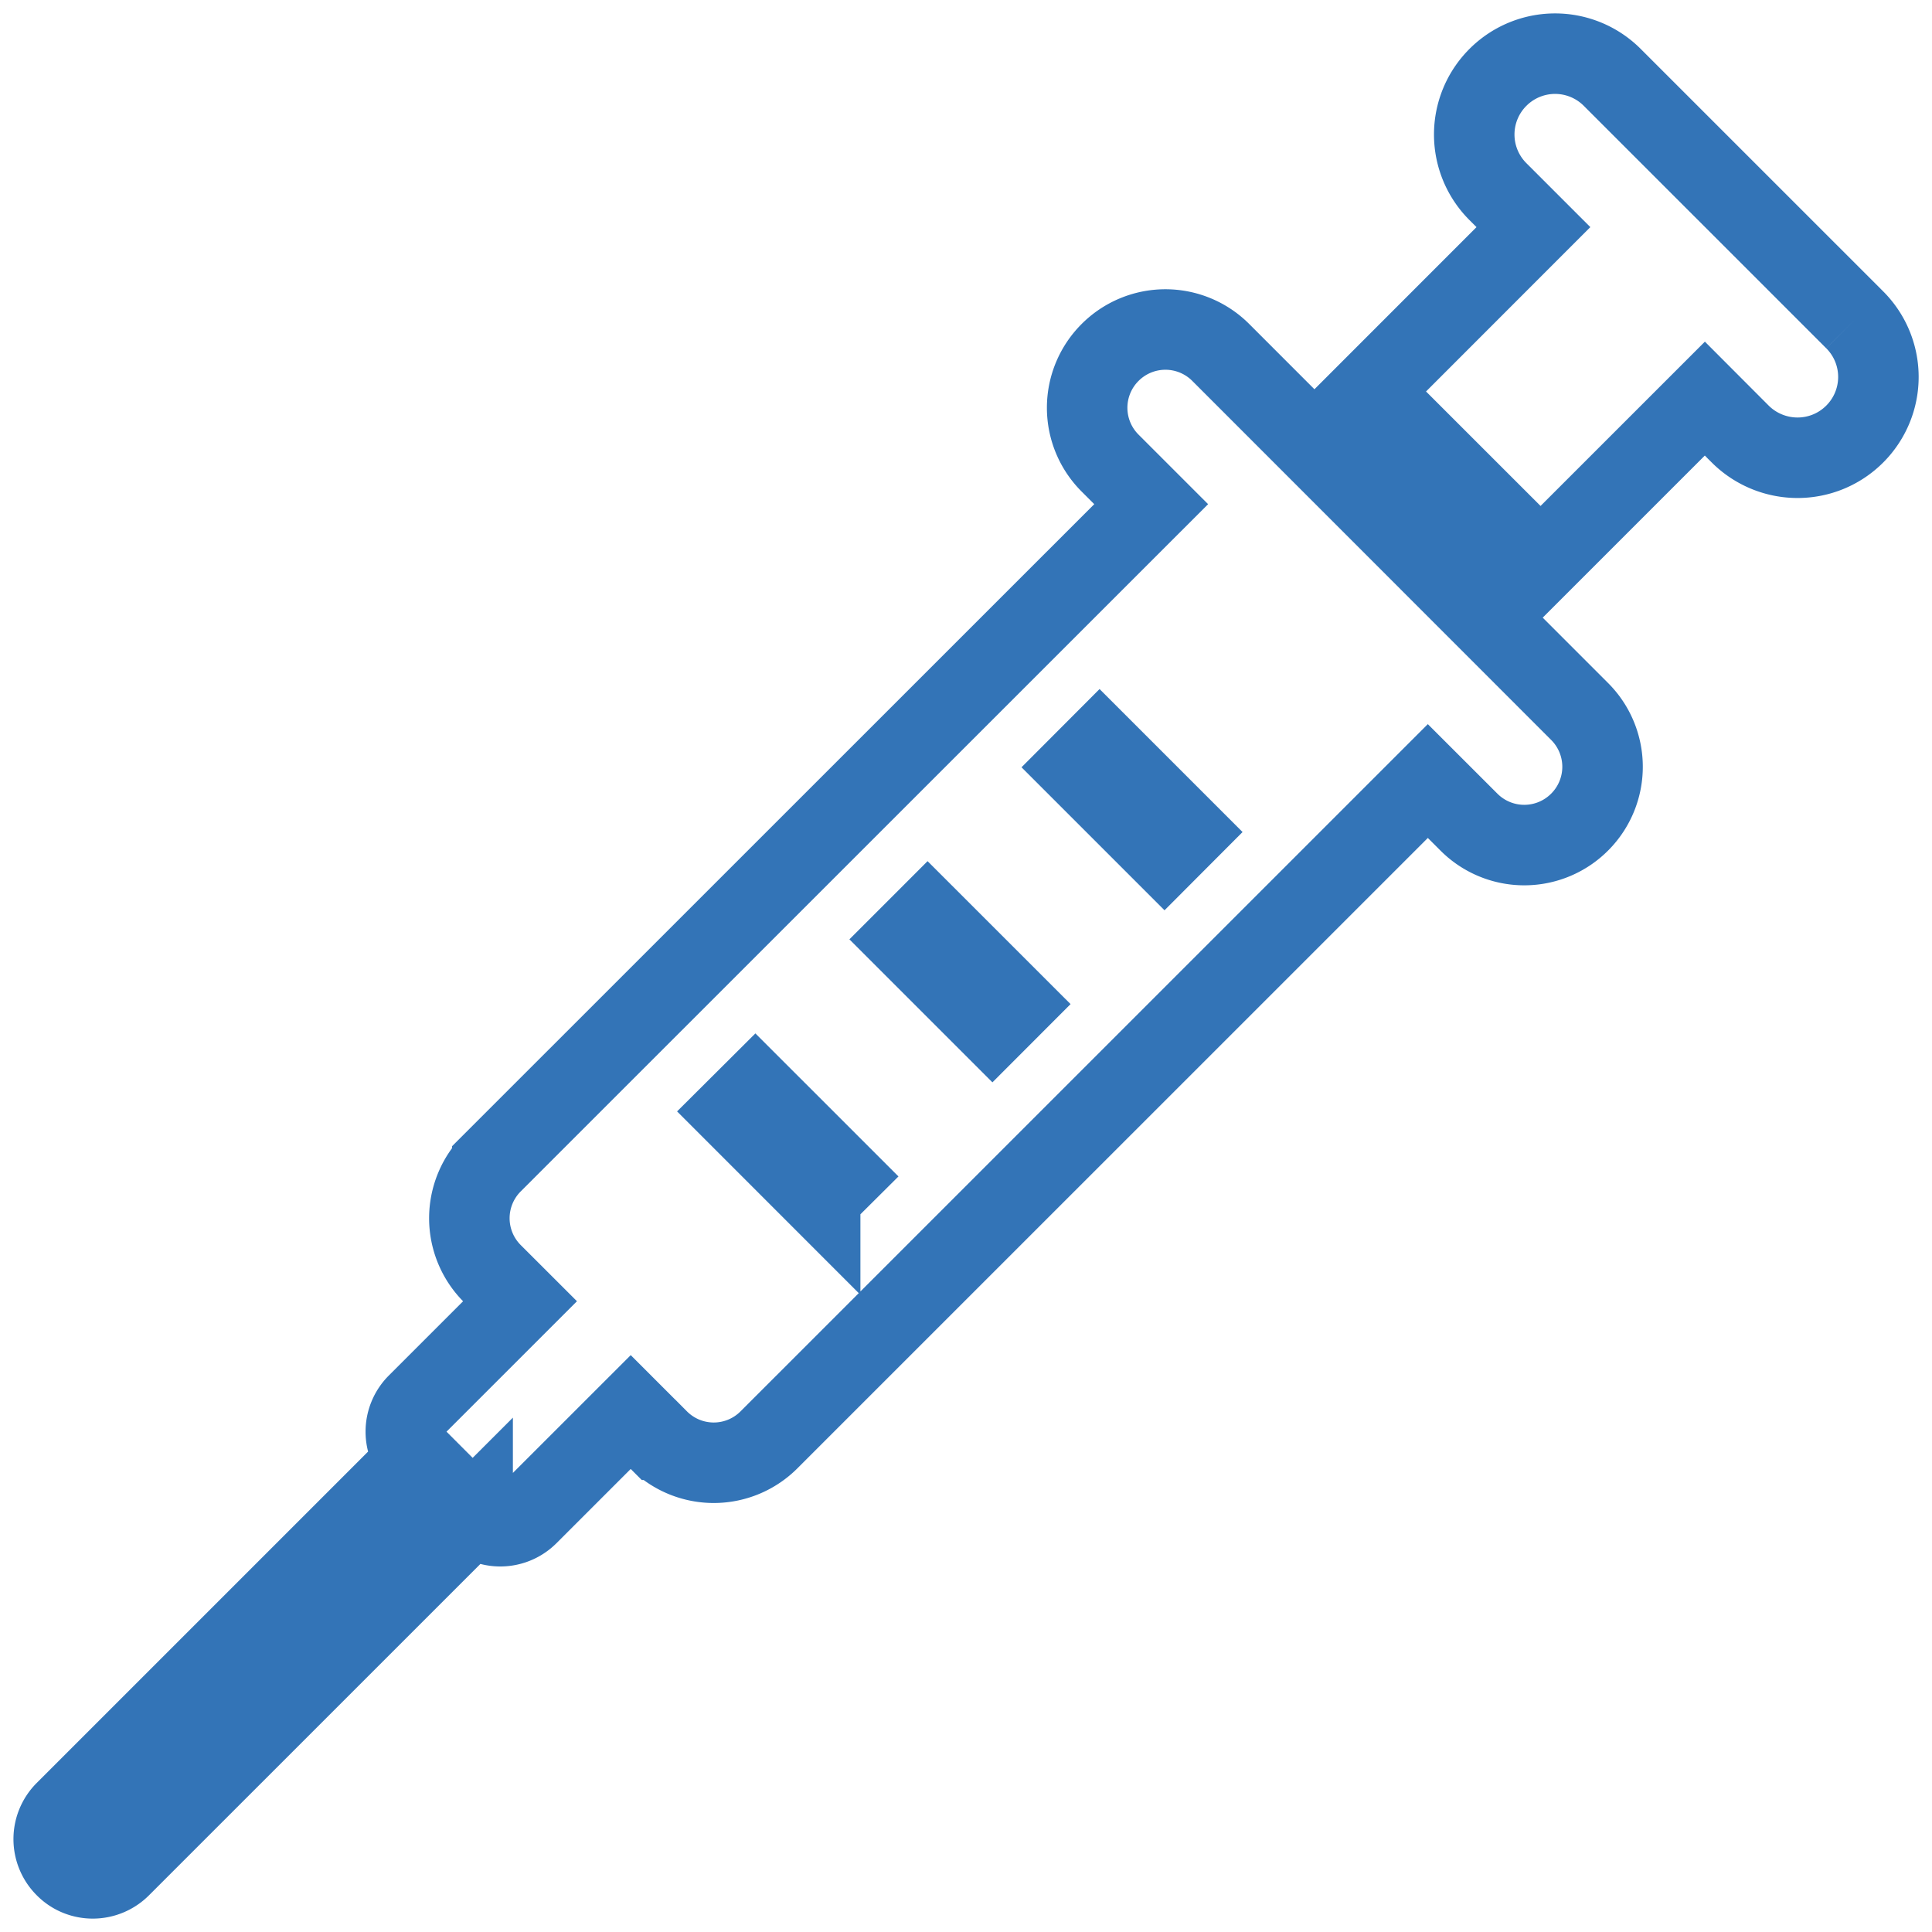 <svg width="72" height="72" xmlns="http://www.w3.org/2000/svg"><path d="M43.397 31.801l-3.208-3.208.79-.792 3.208 3.208-.79.792zm-6.413 6.413l-3.208-3.208.792-.792 3.208 3.207-.792.793zm-6.419 6.417l-3.209-3.21.793-.79 3.21 3.209-.794.79zm14.929-31.496a2.913 2.913 0 00-4.124 0 2.913 2.913 0 000 4.123l1.531 1.531-24.554 24.549a2.913 2.913 0 000 4.124l1.033 1.032-3.83 3.829a1.459 1.459 0 000 2.062L2.428 67.507a1.459 1.459 0 000 2.062c.282.289.656.432 1.029.432.373 0 .747-.143 1.032-.426l13.125-13.123a1.46 1.46 0 002.061 0l3.83-3.829 1.032 1.032a2.908 2.908 0 004.124 0l24.55-24.548 1.532 1.531a2.913 2.913 0 004.124 0 2.913 2.913 0 000-4.124L45.494 13.135zm23.625-1.217l-9.036-9.035a3.009 3.009 0 00-4.259 0 3.008 3.008 0 000 4.259l1.322 1.322-6.123 6.126 6.389 6.387 6.123-6.122 1.319 1.322a3.028 3.028 0 002.135.882c.771 0 1.542-.295 2.13-.882a3.008 3.008 0 000-4.259" stroke="#3374B7" stroke-width="3" fill="none"/></svg>